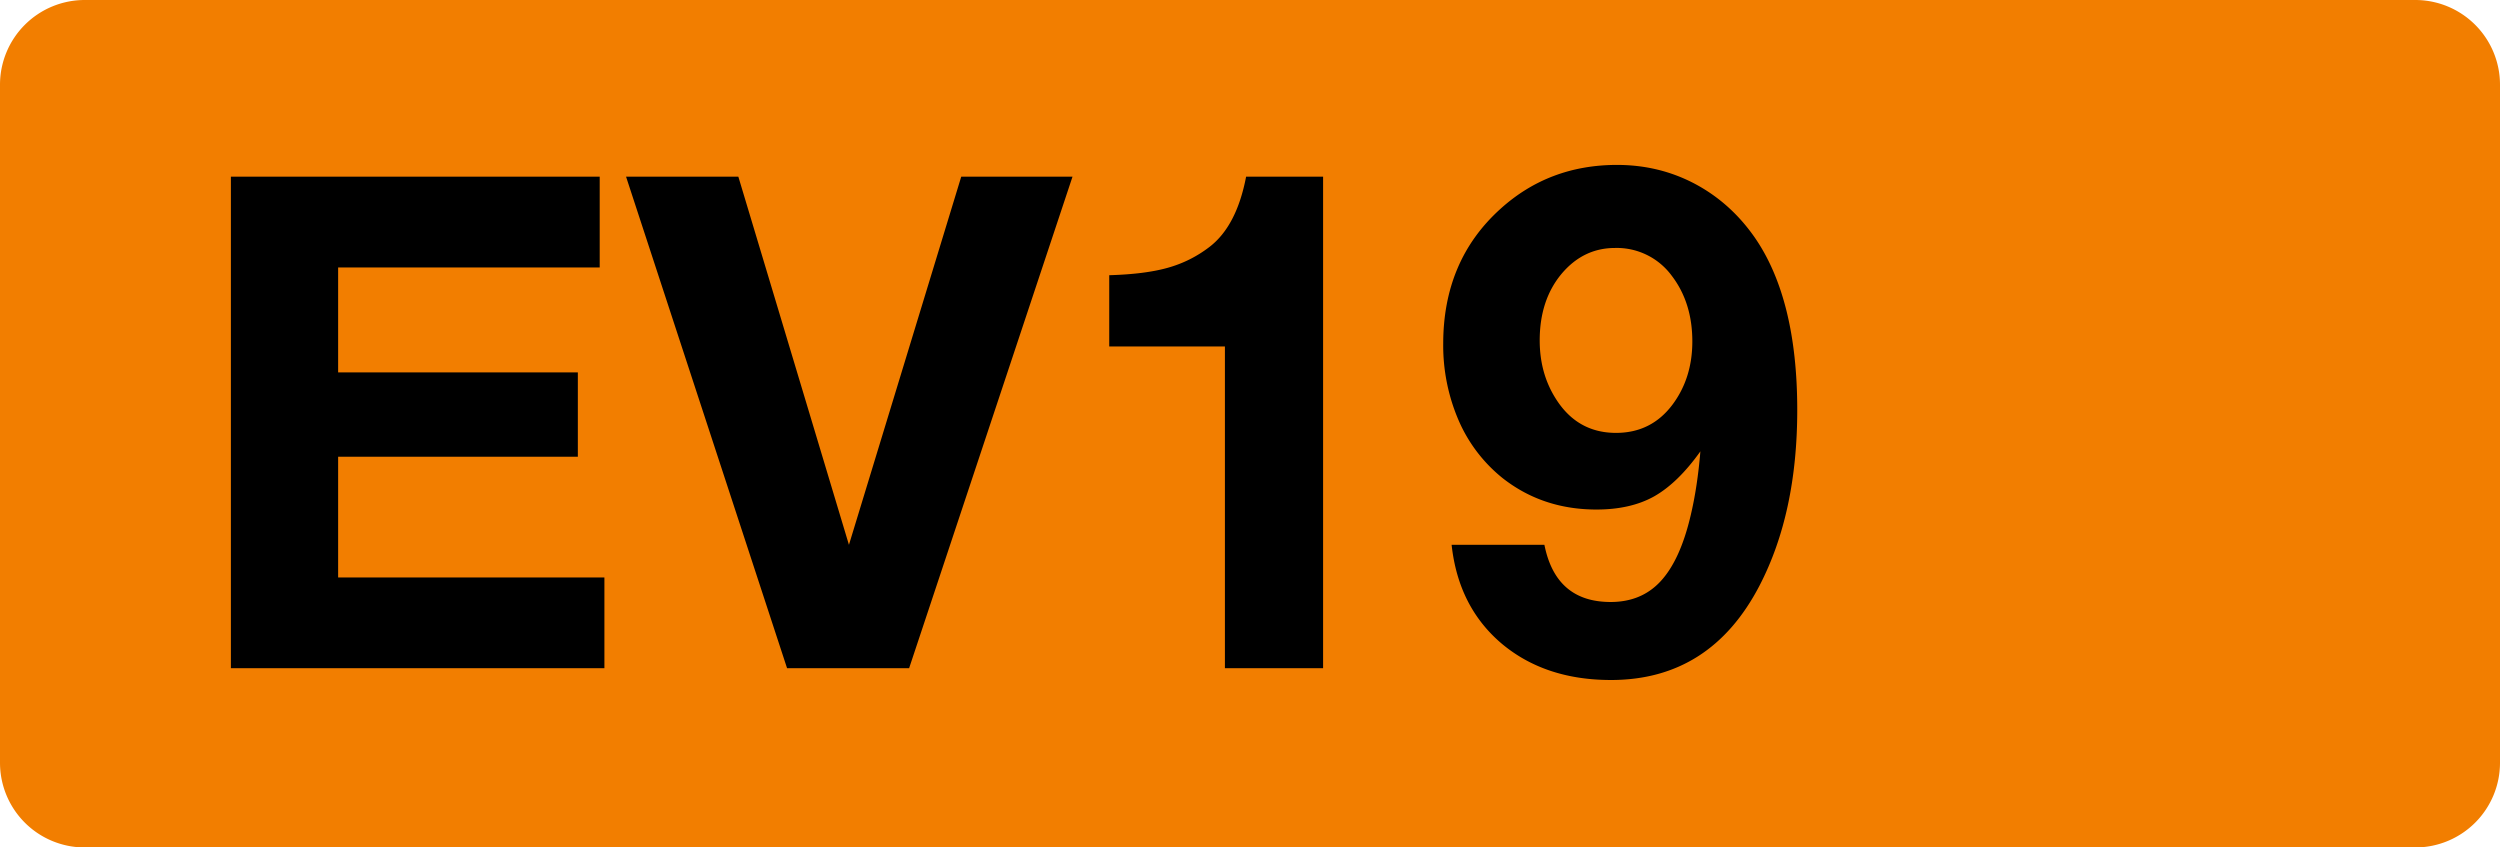 <svg class="color-immutable" width="59" height="20" viewBox="0 0 59 20" fill="none" xmlns="http://www.w3.org/2000/svg"><path fill-rule="evenodd" clip-rule="evenodd" d="M2 0a2 2 0 0 0-2 2v16a2 2 0 0 0 2 2h55a2 2 0 0 0 2-2V2a2 2 0 0 0-2-2H2Z" fill="#F27E00"/><path d="M14.153 4.17v2.142H7.98v2.476h5.657v1.991H7.98v2.849h6.284v2.142H5.449V4.17h8.704ZM25.311 4.17l-3.856 11.6h-2.88l-3.8-11.6h2.65l2.61 8.688 2.65-8.688h2.626ZM31.225 4.17v11.6h-2.317V8.177h-2.73V6.495c.566-.016 1.026-.075 1.38-.175.36-.1.689-.265.985-.492.428-.328.716-.88.865-1.658h1.817ZM34.258 12.858h2.19c.18.9.7 1.349 1.563 1.349.487 0 .88-.164 1.182-.492.307-.333.542-.849.706-1.547.106-.445.183-.95.23-1.516-.354.498-.719.852-1.094 1.064-.37.206-.823.309-1.357.309-.852 0-1.592-.249-2.222-.746a3.554 3.554 0 0 1-1.032-1.357 4.459 4.459 0 0 1-.364-1.809c0-1.306.447-2.364 1.34-3.174.767-.698 1.688-1.047 2.762-1.047.66 0 1.272.148 1.833.444.56.297 1.031.717 1.412 1.262.672.968 1.008 2.327 1.008 4.078 0 1.619-.297 3-.889 4.142-.772 1.487-1.941 2.23-3.507 2.23-1.042 0-1.904-.289-2.587-.865-.677-.577-1.068-1.352-1.174-2.325Zm3.856-7.006c-.497 0-.918.203-1.261.61-.344.413-.516.937-.516 1.572 0 .513.124.968.373 1.365.338.544.814.817 1.428.817.555 0 1-.222 1.333-.667.312-.418.468-.915.468-1.491 0-.609-.161-1.124-.484-1.548a1.61 1.61 0 0 0-1.34-.658Z" fill="#000"/></svg>